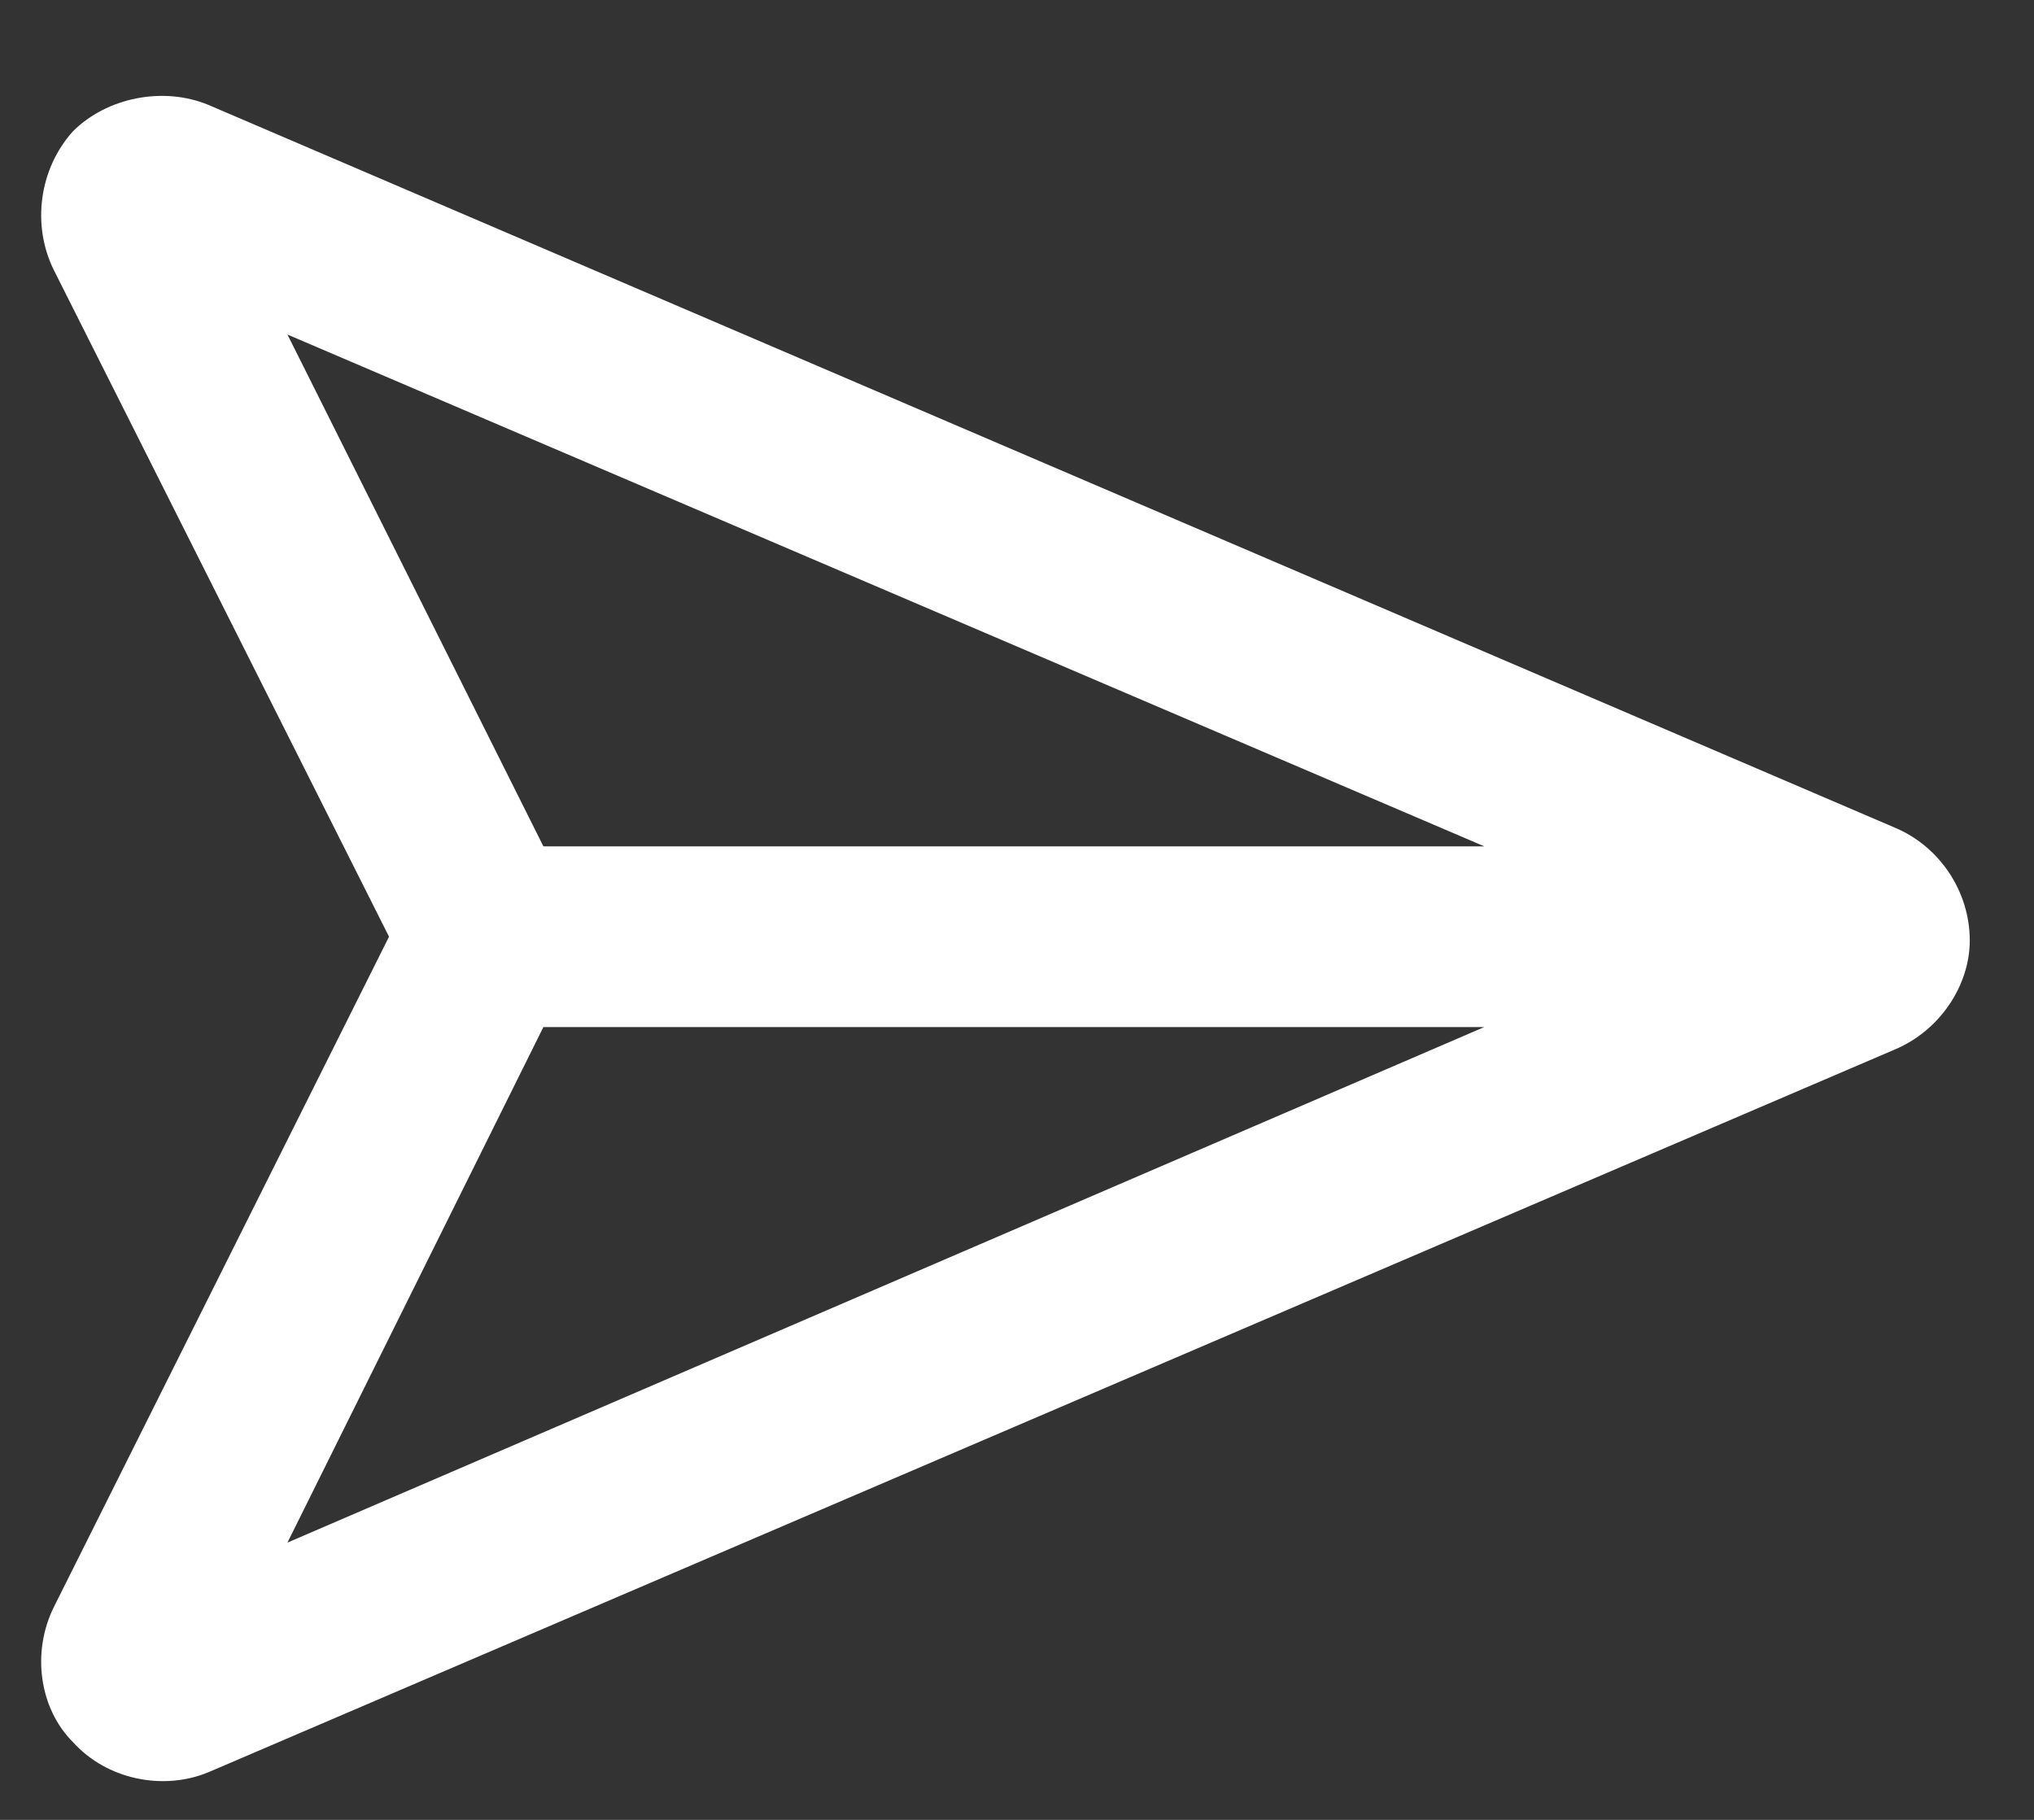 <svg width="19" height="17" viewBox="0 0 19 17" fill="none" xmlns="http://www.w3.org/2000/svg">
    <rect x="0" y="0" width="19" height="17" fill="#333333" stroke="none"/>
    <path d="M5.076 7.906H13.865L2.685 3.125L5.076 7.906ZM5.076 9.594L2.685 14.41L13.865 9.594H5.076ZM1.947 0.98L17.697 7.73C18.119 7.906 18.4 8.328 18.4 8.785C18.4 9.207 18.119 9.629 17.697 9.805L1.947 16.555C1.525 16.73 0.998 16.625 0.681 16.273C0.365 15.957 0.294 15.43 0.505 15.008L3.634 8.75L0.505 2.527C0.294 2.105 0.365 1.578 0.681 1.227C0.998 0.91 1.525 0.805 1.947 0.98Z" fill="white"/>
</svg>
